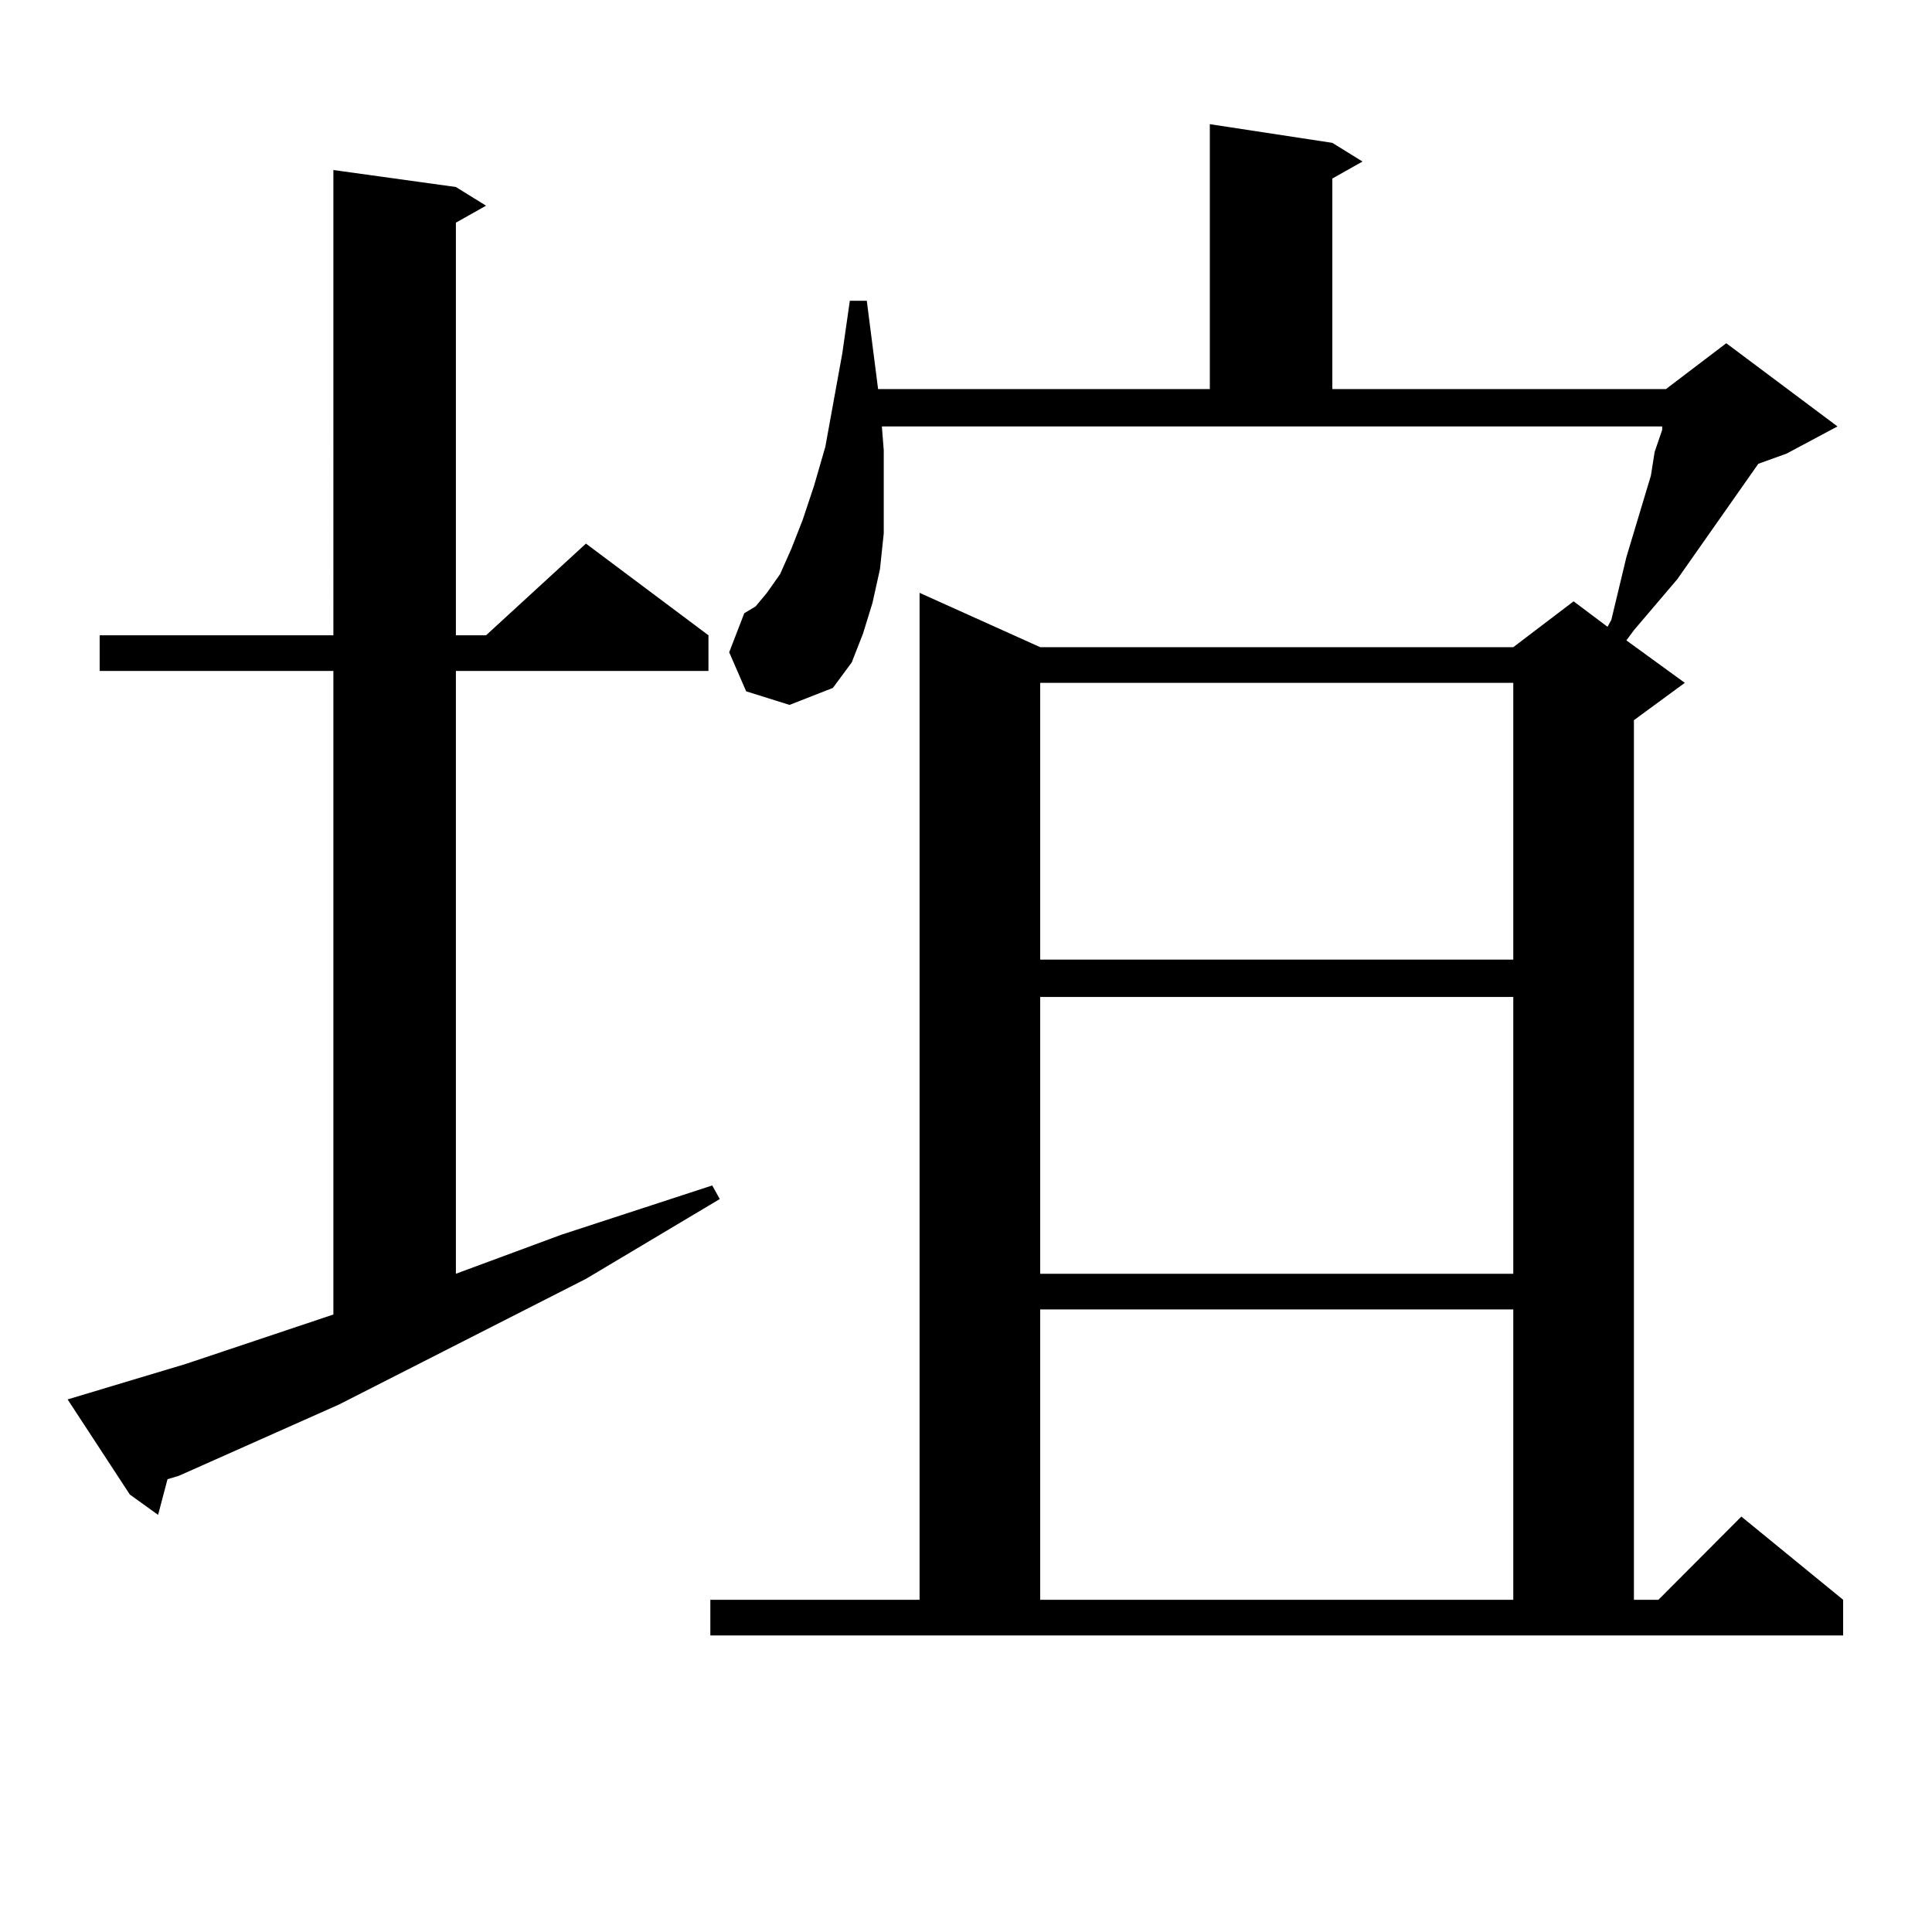 <?xml version="1.0" encoding="utf-8"?>
<!-- Generator: Adobe Illustrator 16.0.0, SVG Export Plug-In . SVG Version: 6.00 Build 0)  -->
<!DOCTYPE svg PUBLIC "-//W3C//DTD SVG 1.1//EN" "http://www.w3.org/Graphics/SVG/1.1/DTD/svg11.dtd">
<svg version="1.1" id="图层_1" xmlns="http://www.w3.org/2000/svg" xmlns:xlink="http://www.w3.org/1999/xlink" x="0px" y="0px"
	 width="1000px" height="1000px" viewBox="0 0 1000 1000" enable-background="new 0 0 1000 1000" xml:space="preserve">
<path d="M96.461,705.875l76.096-25.488V347.281H51.584v-18.457h120.973V88.004l63.413,8.789l15.609,9.668l-15.609,8.789v213.574
	h15.609l51.706-47.461l63.413,47.461v18.457H235.97v312.012l54.633-20.215l78.047-25.488l3.902,7.031l-69.267,41.309
	l-127.802,65.039l-82.925,36.914l-5.854,1.758l-4.878,18.457l-14.634-10.547l-32.194-49.219L96.461,705.875z M367.674,828.043
	h108.29V306.852l62.438,28.125h244.872l31.219-23.73l17.561,13.184l1.951-3.516l7.805-32.52l12.683-42.188l1.951-12.305
	l3.902-11.426v-1.758H456.452l0.976,12.305v22.852v20.215l-1.951,18.457l-3.902,17.578l-4.878,15.82l-5.854,14.941l-9.756,13.184
	l-22.438,8.789l-22.438-7.031l-8.78-20.215l7.805-20.215l5.854-3.516l5.854-7.031l6.829-9.668L409.624,284l5.854-14.941
	l5.854-17.578l5.854-20.215l8.78-48.34l3.902-27.246h8.78l5.854,45.703h171.703V64.273l63.413,9.668l15.609,9.668l-15.609,8.789
	v108.984h172.679l31.219-23.73l57.56,43.066l-26.341,14.063l-14.634,5.273l-41.95,59.766l-22.438,26.367l-3.902,5.273l30.243,21.973
	l-26.341,19.336v455.273h12.683l42.926-43.066l52.682,43.066V846.5H367.674V828.043z M538.401,353.434v143.262h244.872V353.434
	H538.401z M538.401,516.031v143.262h244.872V516.031H538.401z M538.401,677.75v150.293h244.872V677.75H538.401z"/>
</svg>
